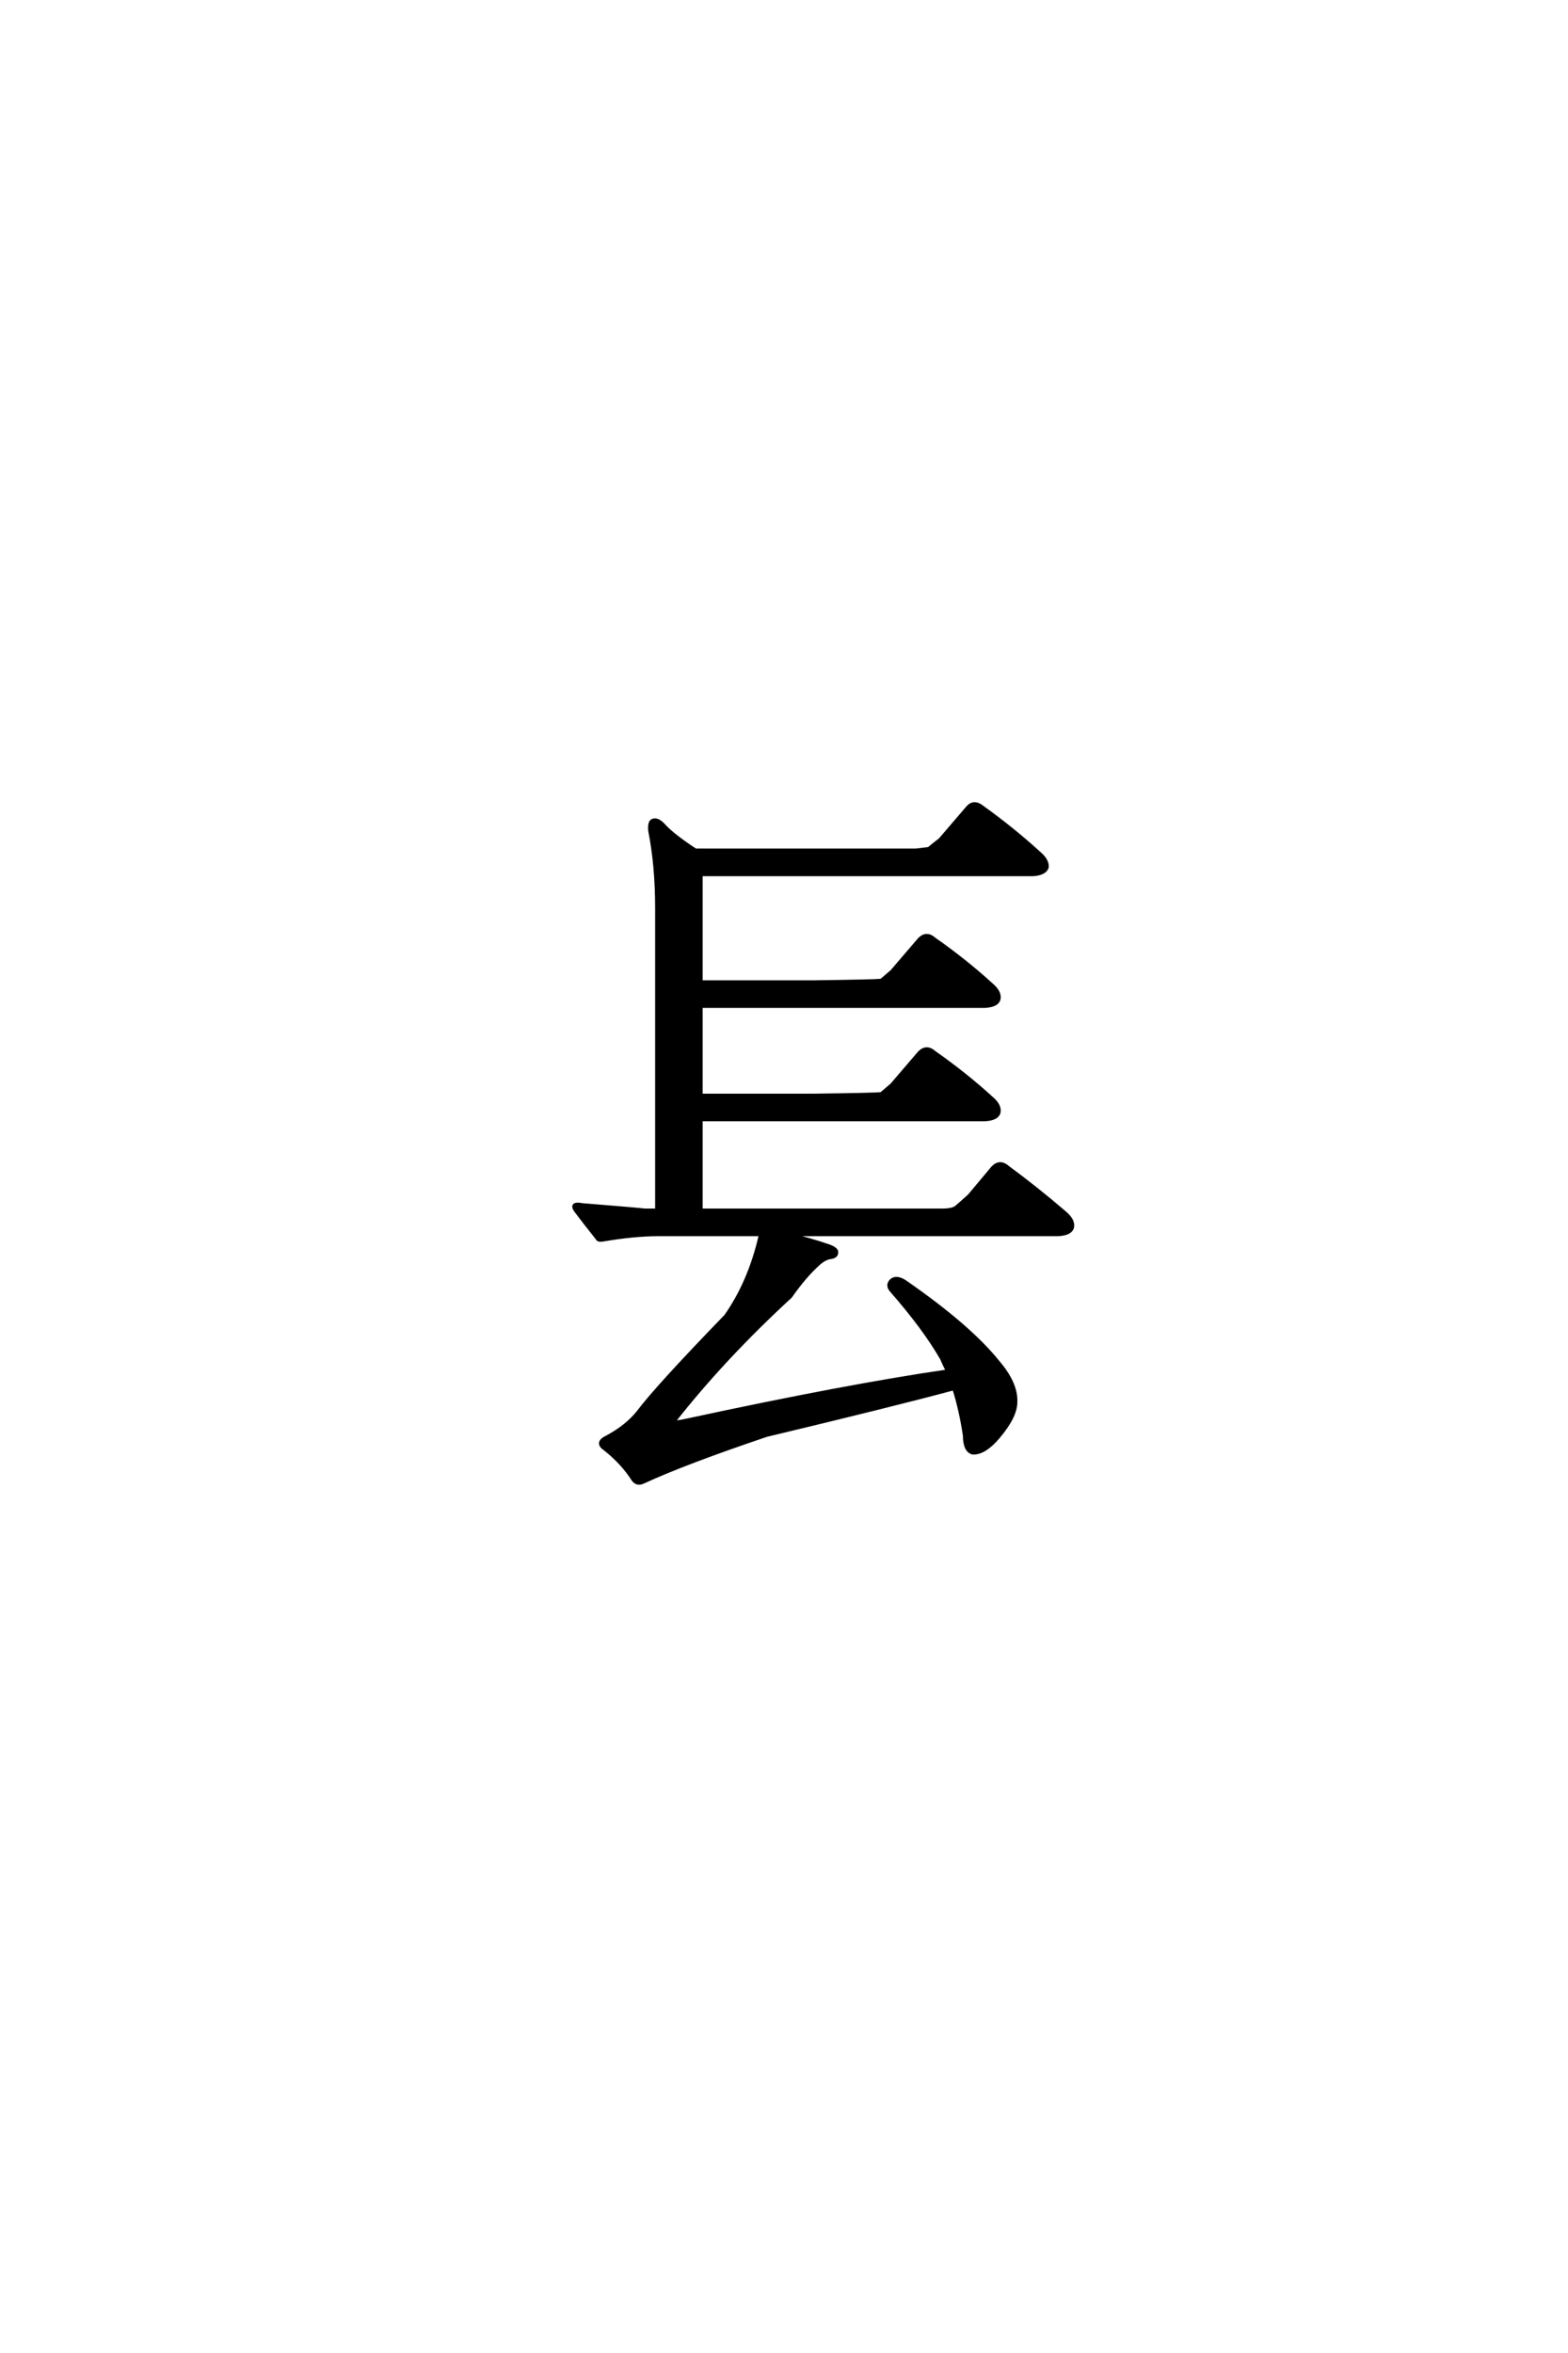 <?xml version='1.0' encoding='UTF-8'?>
<!DOCTYPE svg PUBLIC "-//W3C//DTD SVG 1.0//EN"
"http://www.w3.org/TR/2001/REC-SVG-20010904/DTD/svg10.dtd">

<svg xmlns='http://www.w3.org/2000/svg' version='1.0' width='40.0' height='60.0'>

 <g transform='scale(0.1 -0.1) translate(110.0 -370.0)'>
  <path d='M57.625 138.484
Q57.625 149.219 55.859 158.203
Q55.672 160.547 56.641 160.75
Q57.812 161.141 59.375 159.375
Q61.719 156.844 67.391 153.125
L123.641 153.125
Q125.391 153.328 126.953 153.516
Q128.125 154.5 129.891 155.859
L136.922 164.062
Q138.484 165.828 140.625 164.062
Q148.25 158.594 154.891 152.547
Q157.234 150.594 157.031 148.828
Q156.453 147.266 153.516 147.078
L68.75 147.078
L68.75 119.531
L97.859 119.531
Q113.094 119.734 114.844 119.922
Q116.016 120.906 117.578 122.266
L124.609 130.469
Q126.375 132.234 128.328 130.469
Q136.141 125 142.781 118.953
Q145.125 117 144.734 115.234
Q144.344 113.672 141.219 113.484
L68.75 113.484
L68.75 90.625
L97.859 90.625
Q113.094 90.828 114.844 91.016
Q116.016 92 117.578 93.359
L124.609 101.562
Q126.375 103.328 128.328 101.562
Q136.141 96.094 142.781 90.047
Q145.125 88.094 144.734 86.328
Q144.344 84.766 141.219 84.578
L68.75 84.578
L68.75 61.328
L130.281 61.328
Q133.016 61.328 133.984 62.109
Q135.156 63.094 137.312 65.047
L143.359 72.266
Q145.125 74.031 147.078 72.266
Q154.5 66.797 161.531 60.75
Q163.875 58.797 163.484 57.031
Q163.094 55.469 159.969 55.281
L90.438 55.281
Q95.906 54.109 101.562 52.156
Q103.516 51.375 103.328 50.594
Q103.328 49.609 101.766 49.422
Q100.391 49.219 98.828 47.859
Q95.312 44.734 91.609 39.453
Q74.422 23.641 61.719 7.422
Q61.922 7.031 65.438 7.812
Q106.25 16.609 131.844 20.312
Q130.859 22.266 130.281 23.641
Q125.781 31.453 117.391 41.016
Q116.219 42.391 117.578 43.562
Q118.953 44.531 121.297 42.781
Q137.312 31.641 144.531 22.656
Q149.219 17.188 149.031 12.5
Q149.031 8.797 144.531 3.516
Q141.016 -0.594 138.094 -0.391
Q136.141 0.203 136.141 3.906
Q135.156 10.547 133.406 16.016
Q117.391 11.719 85.547 4.109
Q64.656 -2.938 54.109 -7.812
Q52.547 -8.594 51.562 -7.234
Q48.828 -2.938 44.344 0.594
Q42 2.156 44.922 3.516
Q50 6.25 52.938 9.969
Q57.625 16.219 75.203 34.375
Q81.25 42.969 83.984 54.688
L83.984 55.281
L58.016 55.281
Q51.766 55.281 43.75 53.906
Q42.578 53.719 42.391 54.297
Q39.266 58.203 36.922 61.328
Q35.547 63.281 38.484 62.703
Q52.938 61.531 54.5 61.328
L57.625 61.328
L57.625 138.484
' style='fill: #000000; stroke: #000000'/>
 </g>
</svg>
